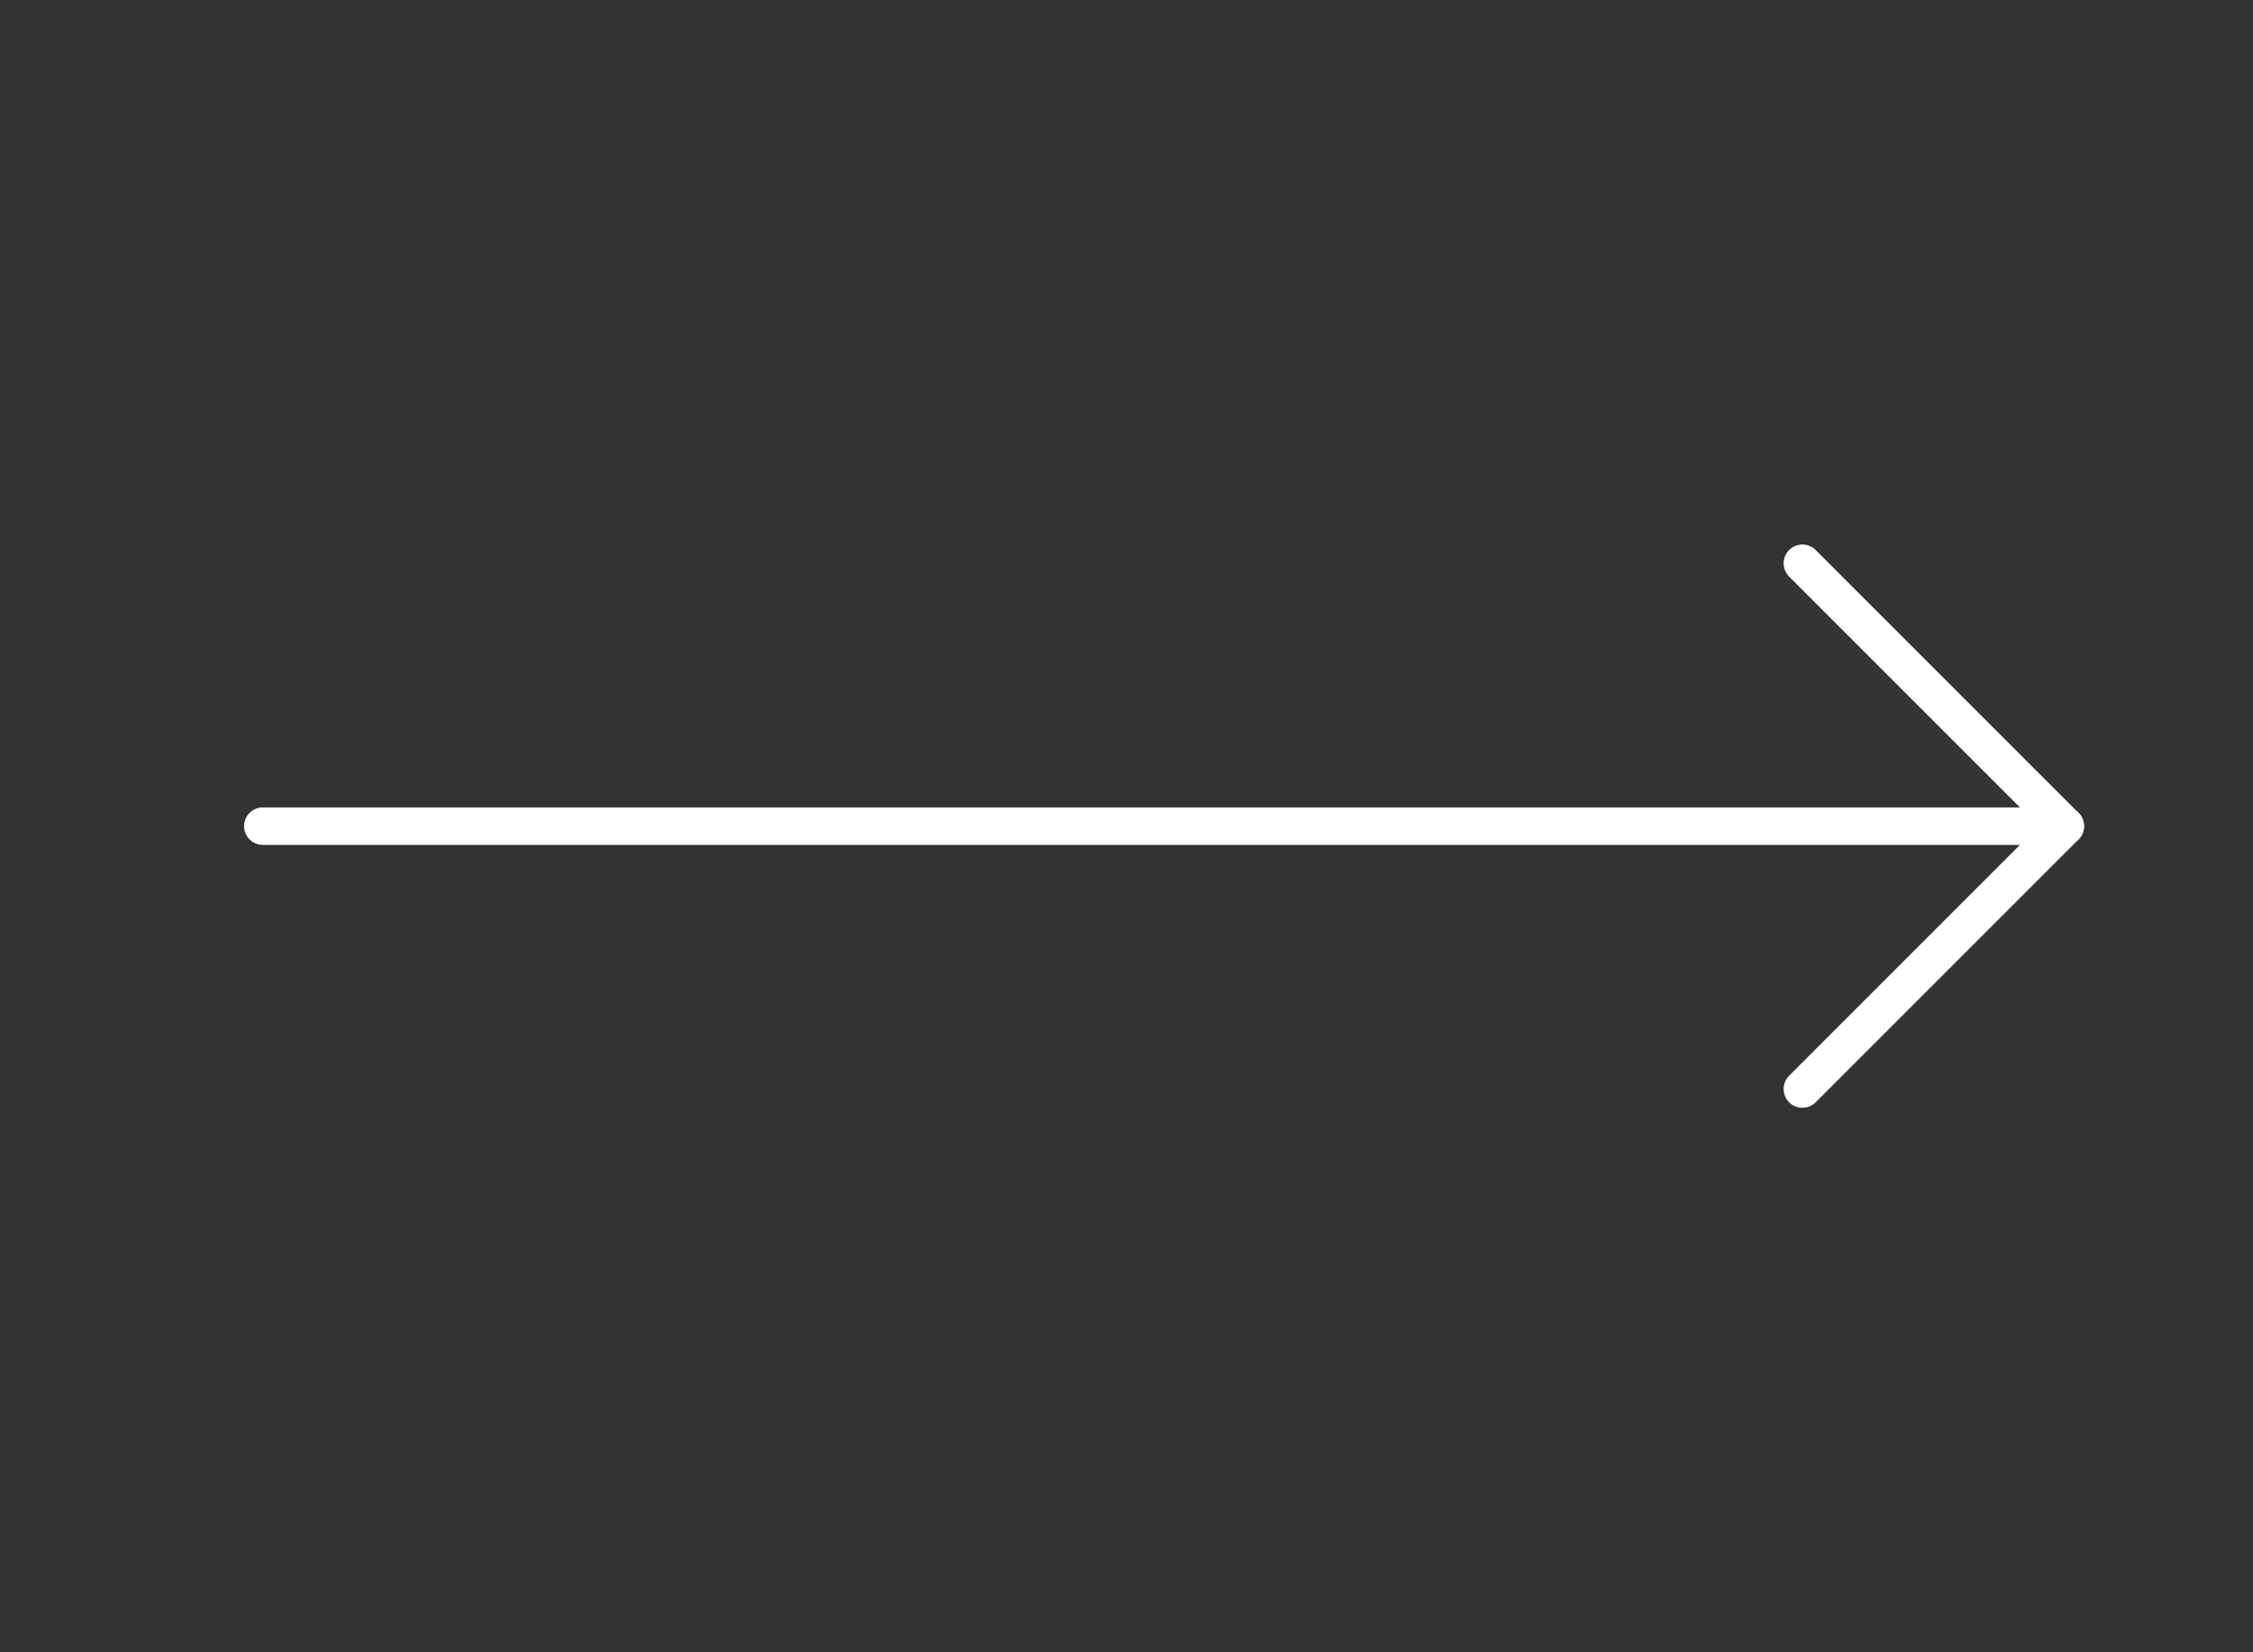 <svg width="60" height="44" viewBox="0 0 60 44" fill="none" xmlns="http://www.w3.org/2000/svg">
<rect x="0" y="0" width="60" height="44" fill="#333333" stroke="none"/>
<path d="M7 22H55" stroke="white" stroke-linecap="round" stroke-linejoin="round"/>
<path d="M48 15L55 22L48 29" stroke="white" stroke-linecap="round" stroke-linejoin="round"/>
</svg>
